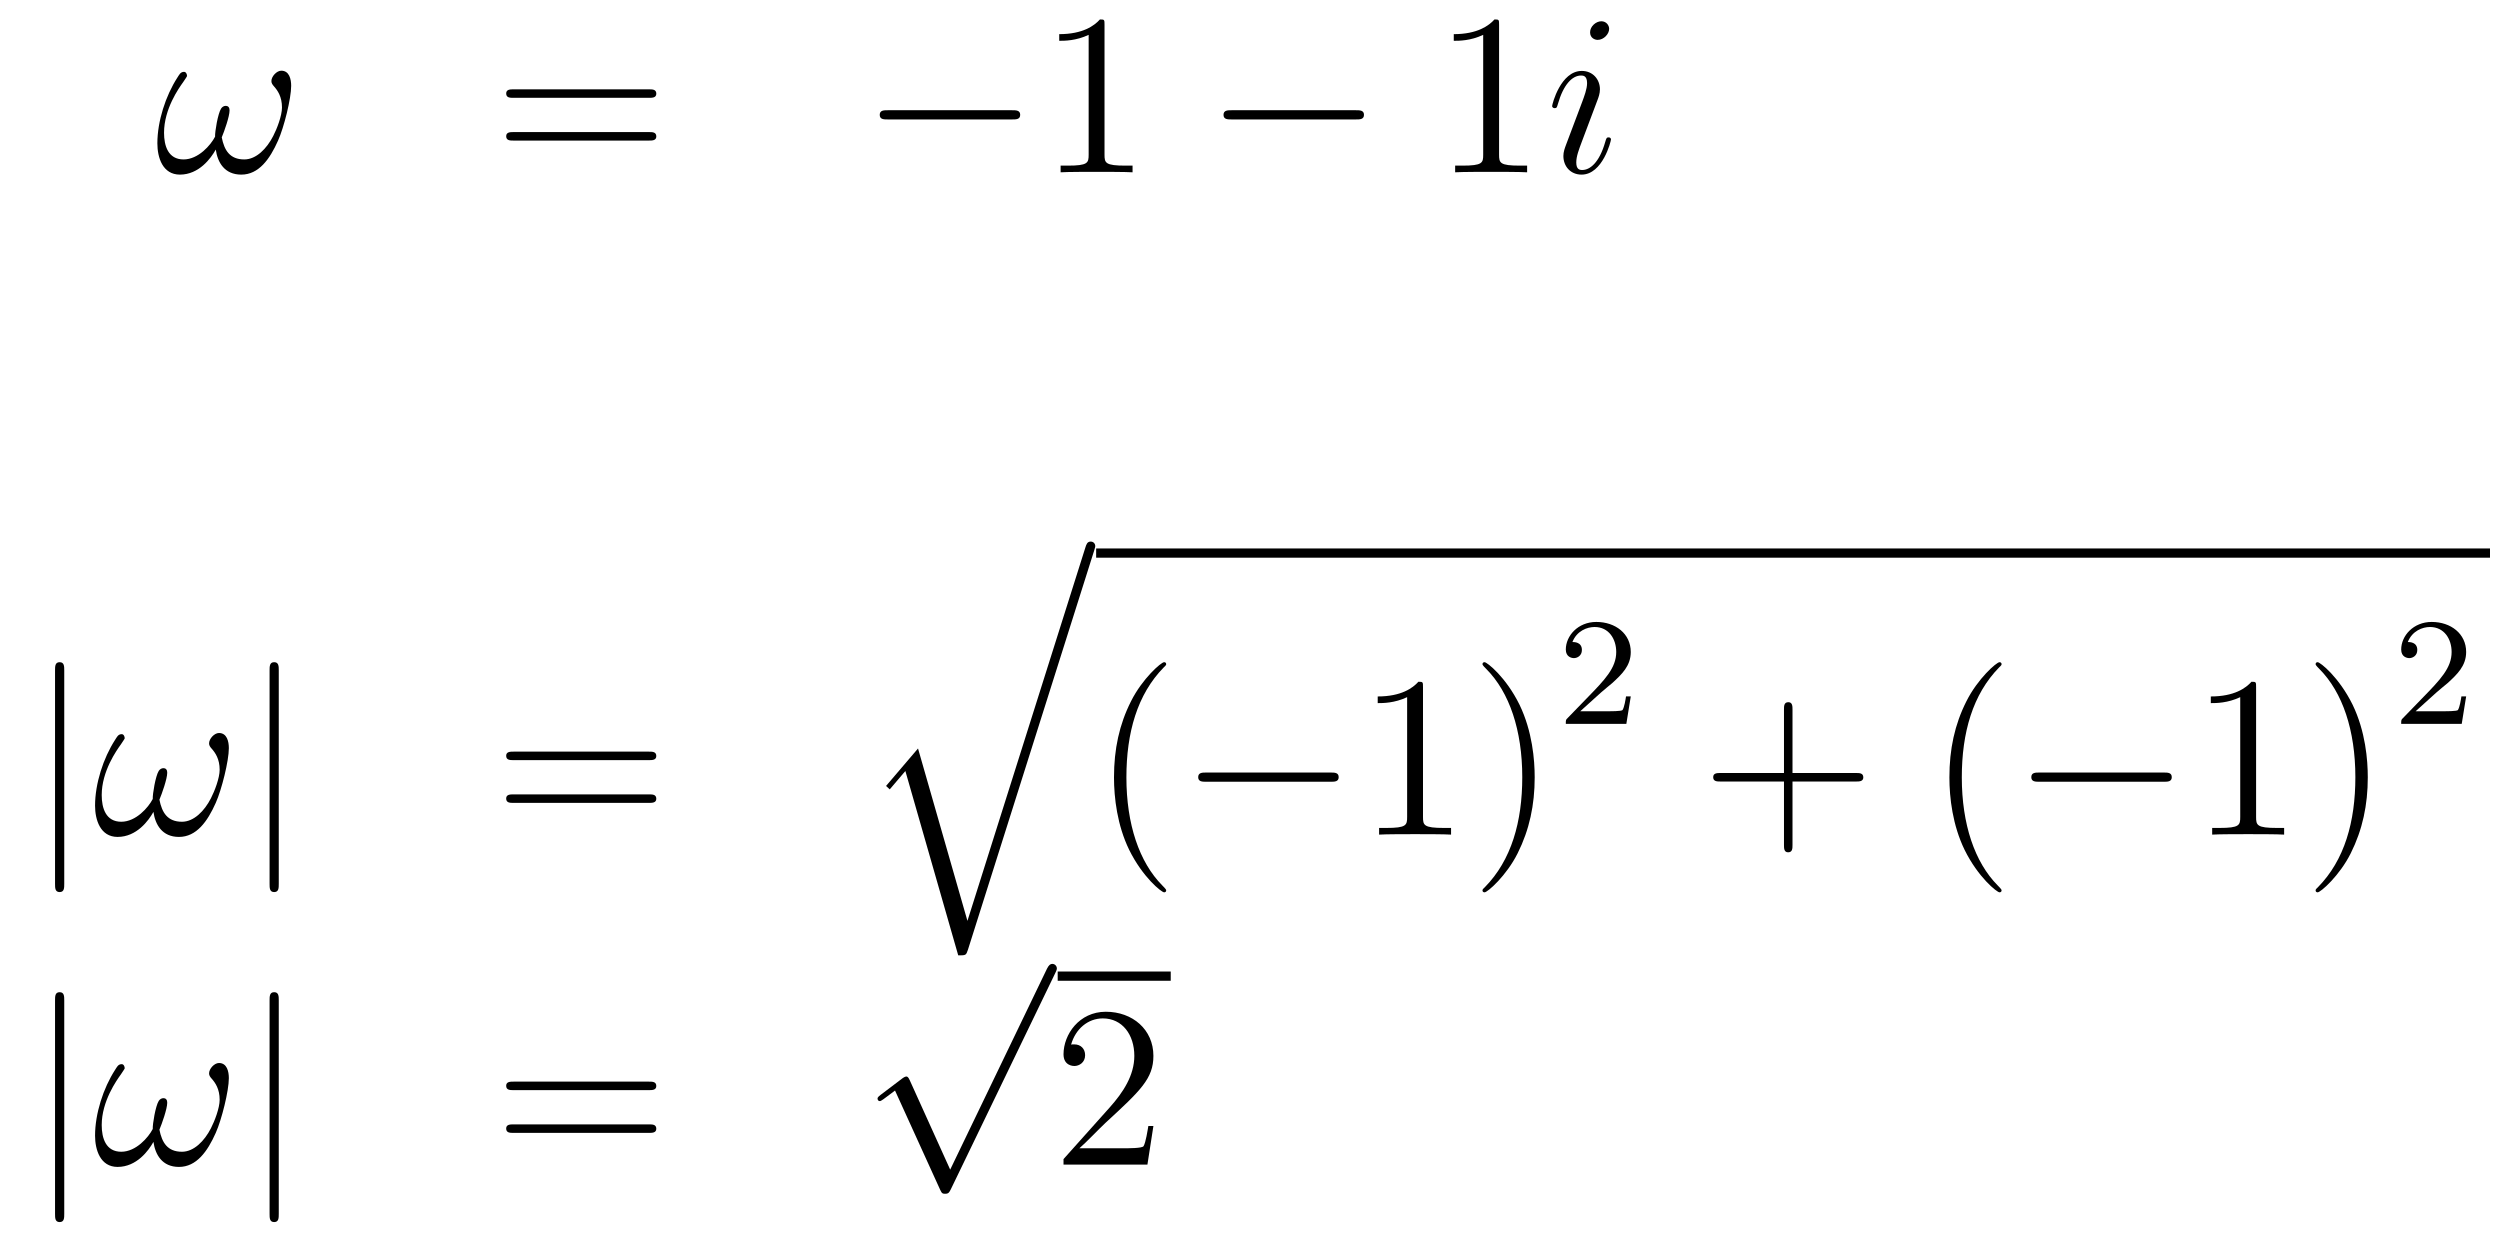 <?xml version='1.0'?>
<!-- This file was generated by dvisvgm 1.14.1 -->
<svg height='65pt' version='1.1' viewBox='0 -65 130 65' width='130pt' xmlns='http://www.w3.org/2000/svg' xmlns:xlink='http://www.w3.org/1999/xlink'>
<g id='page1'>
<g transform='matrix(1 0 0 1 -132 600)'>
<path d='M147.141 -660.535C147.141 -660.881 147.045 -661.324 146.627 -661.324C146.388 -661.324 146.113 -661.025 146.113 -660.786C146.113 -660.678 146.161 -660.607 146.256 -660.499C146.435 -660.296 146.663 -659.973 146.663 -659.411C146.663 -658.981 146.4 -658.299 146.208 -657.929C145.873 -657.271 145.324 -656.709 144.702 -656.709C143.949 -656.709 143.662 -657.187 143.531 -657.857C143.662 -658.168 143.937 -658.945 143.937 -659.256C143.937 -659.387 143.889 -659.495 143.734 -659.495C143.65 -659.495 143.554 -659.447 143.495 -659.351C143.328 -659.088 143.172 -658.144 143.184 -657.893C142.957 -657.451 142.311 -656.709 141.546 -656.709C140.745 -656.709 140.53 -657.415 140.53 -658.096C140.53 -659.339 141.307 -660.427 141.522 -660.726C141.642 -660.905 141.726 -661.025 141.726 -661.049C141.726 -661.132 141.678 -661.264 141.57 -661.264C141.379 -661.264 141.319 -661.108 141.223 -660.965C140.614 -660.021 140.183 -658.694 140.183 -657.546C140.183 -656.805 140.458 -655.92 141.355 -655.92C142.347 -655.92 142.969 -656.769 143.22 -657.223C143.315 -656.554 143.674 -655.92 144.547 -655.92C145.455 -655.92 146.029 -656.721 146.459 -657.69C146.77 -658.383 147.141 -659.877 147.141 -660.535Z' fill-rule='evenodd'/>
<path d='M165.745 -659.913C165.913 -659.913 166.128 -659.913 166.128 -660.128C166.128 -660.355 165.925 -660.355 165.745 -660.355H158.705C158.537 -660.355 158.322 -660.355 158.322 -660.14C158.322 -659.913 158.525 -659.913 158.705 -659.913H165.745ZM165.745 -657.69C165.913 -657.69 166.128 -657.69 166.128 -657.905C166.128 -658.132 165.925 -658.132 165.745 -658.132H158.705C158.537 -658.132 158.322 -658.132 158.322 -657.917C158.322 -657.69 158.525 -657.69 158.705 -657.69H165.745Z' fill-rule='evenodd'/>
<path d='M184.631 -658.789C184.835 -658.789 185.05 -658.789 185.05 -659.028C185.05 -659.268 184.835 -659.268 184.631 -659.268H178.164C177.961 -659.268 177.746 -659.268 177.746 -659.028C177.746 -658.789 177.961 -658.789 178.164 -658.789H184.631Z' fill-rule='evenodd'/>
<path d='M189.435 -663.702C189.435 -663.978 189.435 -663.989 189.196 -663.989C188.909 -663.667 188.311 -663.224 187.08 -663.224V-662.878C187.355 -662.878 187.952 -662.878 188.61 -663.188V-656.96C188.61 -656.53 188.574 -656.387 187.522 -656.387H187.152V-656.04C187.474 -656.064 188.634 -656.064 189.028 -656.064C189.423 -656.064 190.57 -656.064 190.893 -656.04V-656.387H190.523C189.471 -656.387 189.435 -656.53 189.435 -656.96V-663.702Z' fill-rule='evenodd'/>
<path d='M202.508 -658.789C202.711 -658.789 202.927 -658.789 202.927 -659.028C202.927 -659.268 202.711 -659.268 202.508 -659.268H196.042C195.839 -659.268 195.623 -659.268 195.623 -659.028C195.623 -658.789 195.839 -658.789 196.042 -658.789H202.508Z' fill-rule='evenodd'/>
<path d='M209.952 -663.702C209.952 -663.978 209.952 -663.989 209.713 -663.989C209.426 -663.667 208.828 -663.224 207.596 -663.224V-662.878C207.872 -662.878 208.469 -662.878 209.126 -663.188V-656.96C209.126 -656.53 209.092 -656.387 208.039 -656.387H207.668V-656.04C207.991 -656.064 209.15 -656.064 209.545 -656.064S211.087 -656.064 211.41 -656.04V-656.387H211.039C209.988 -656.387 209.952 -656.53 209.952 -656.96V-663.702Z' fill-rule='evenodd'/>
<path d='M215.771 -657.749C215.771 -657.809 215.723 -657.857 215.652 -657.857C215.544 -657.857 215.532 -657.821 215.472 -657.618C215.161 -656.53 214.672 -656.16 214.277 -656.16C214.133 -656.16 213.966 -656.195 213.966 -656.554C213.966 -656.877 214.109 -657.235 214.241 -657.594L215.077 -659.817C215.113 -659.913 215.197 -660.128 215.197 -660.355C215.197 -660.858 214.838 -661.312 214.253 -661.312C213.152 -661.312 212.711 -659.578 212.711 -659.483C212.711 -659.435 212.759 -659.375 212.843 -659.375C212.95 -659.375 212.962 -659.423 213.01 -659.59C213.296 -660.594 213.751 -661.073 214.217 -661.073C214.325 -661.073 214.528 -661.061 214.528 -660.678C214.528 -660.367 214.373 -659.973 214.277 -659.71L213.44 -657.487C213.368 -657.295 213.296 -657.104 213.296 -656.889C213.296 -656.351 213.667 -655.92 214.241 -655.92C215.341 -655.92 215.771 -657.666 215.771 -657.749ZM215.676 -663.499C215.676 -663.679 215.532 -663.894 215.269 -663.894C214.994 -663.894 214.684 -663.631 214.684 -663.32C214.684 -663.021 214.934 -662.926 215.077 -662.926C215.4 -662.926 215.676 -663.236 215.676 -663.499Z' fill-rule='evenodd'/>
<path d='M135.341 -630.135C135.341 -630.35 135.341 -630.566 135.102 -630.566C134.862 -630.566 134.862 -630.35 134.862 -630.135V-619.042C134.862 -618.827 134.862 -618.612 135.102 -618.612C135.341 -618.612 135.341 -618.827 135.341 -619.042V-630.135Z' fill-rule='evenodd'/>
<path d='M143.9 -626.095C143.9 -626.441 143.804 -626.884 143.386 -626.884C143.147 -626.884 142.872 -626.585 142.872 -626.346C142.872 -626.238 142.92 -626.167 143.016 -626.059C143.195 -625.856 143.422 -625.533 143.422 -624.971C143.422 -624.541 143.159 -623.859 142.968 -623.489C142.633 -622.831 142.083 -622.269 141.462 -622.269C140.708 -622.269 140.422 -622.747 140.29 -623.417C140.422 -623.728 140.696 -624.505 140.696 -624.816C140.696 -624.947 140.648 -625.055 140.493 -625.055C140.409 -625.055 140.314 -625.007 140.254 -624.911C140.087 -624.648 139.931 -623.704 139.943 -623.453C139.716 -623.011 139.071 -622.269 138.306 -622.269C137.505 -622.269 137.289 -622.975 137.289 -623.656C137.289 -624.899 138.067 -625.987 138.282 -626.286C138.401 -626.465 138.485 -626.585 138.485 -626.609C138.485 -626.692 138.437 -626.824 138.329 -626.824C138.138 -626.824 138.078 -626.668 137.983 -626.525C137.373 -625.581 136.943 -624.254 136.943 -623.106C136.943 -622.365 137.218 -621.48 138.114 -621.48C139.107 -621.48 139.728 -622.329 139.979 -622.783C140.075 -622.114 140.433 -621.48 141.306 -621.48C142.215 -621.48 142.788 -622.281 143.219 -623.25C143.529 -623.943 143.9 -625.437 143.9 -626.095Z' fill-rule='evenodd'/>
<path d='M146.496 -630.135C146.496 -630.35 146.496 -630.566 146.257 -630.566S146.018 -630.35 146.018 -630.135V-619.042C146.018 -618.827 146.018 -618.612 146.257 -618.612S146.496 -618.827 146.496 -619.042V-630.135Z' fill-rule='evenodd'/>
<path d='M165.744 -625.473C165.911 -625.473 166.127 -625.473 166.127 -625.688C166.127 -625.915 165.924 -625.915 165.744 -625.915H158.703C158.536 -625.915 158.321 -625.915 158.321 -625.7C158.321 -625.473 158.524 -625.473 158.703 -625.473H165.744ZM165.744 -623.25C165.911 -623.25 166.127 -623.25 166.127 -623.465C166.127 -623.692 165.924 -623.692 165.744 -623.692H158.703C158.536 -623.692 158.321 -623.692 158.321 -623.477C158.321 -623.25 158.524 -623.25 158.703 -623.25H165.744Z' fill-rule='evenodd'/>
<path d='M182.307 -617.114L179.737 -626.079L178.075 -624.131L178.266 -623.952L179.079 -624.908L181.828 -615.321C182.223 -615.321 182.235 -615.321 182.331 -615.608L188.893 -636.36C188.953 -636.539 188.953 -636.587 188.953 -636.599C188.953 -636.731 188.858 -636.838 188.714 -636.838C188.535 -636.838 188.487 -636.683 188.439 -636.528L182.307 -617.114Z' fill-rule='evenodd'/>
<path d='M189 -636H261.48V-636.48H189'/>
<path d='M192.641 -618.695C192.641 -618.731 192.641 -618.755 192.438 -618.958C191.243 -620.166 190.573 -622.138 190.573 -624.577C190.573 -626.896 191.135 -628.892 192.522 -630.303C192.641 -630.41 192.641 -630.434 192.641 -630.47C192.641 -630.542 192.582 -630.566 192.534 -630.566C192.378 -630.566 191.398 -629.705 190.812 -628.533C190.203 -627.326 189.928 -626.047 189.928 -624.577C189.928 -623.512 190.095 -622.09 190.716 -620.811C191.422 -619.377 192.402 -618.599 192.534 -618.599C192.582 -618.599 192.641 -618.623 192.641 -618.695Z' fill-rule='evenodd'/>
<path d='M201.192 -624.349C201.396 -624.349 201.611 -624.349 201.611 -624.588C201.611 -624.828 201.396 -624.828 201.192 -624.828H194.725C194.522 -624.828 194.306 -624.828 194.306 -624.588C194.306 -624.349 194.522 -624.349 194.725 -624.349H201.192Z' fill-rule='evenodd'/>
<path d='M205.996 -629.262C205.996 -629.538 205.996 -629.549 205.757 -629.549C205.47 -629.227 204.872 -628.784 203.641 -628.784V-628.438C203.916 -628.438 204.514 -628.438 205.171 -628.748V-622.52C205.171 -622.09 205.135 -621.947 204.083 -621.947H203.713V-621.6C204.035 -621.624 205.195 -621.624 205.589 -621.624C205.984 -621.624 207.132 -621.624 207.455 -621.6V-621.947H207.084C206.032 -621.947 205.996 -622.09 205.996 -622.52V-629.262ZM211.804 -624.577C211.804 -625.485 211.685 -626.967 211.015 -628.354C210.31 -629.788 209.329 -630.566 209.198 -630.566C209.15 -630.566 209.09 -630.542 209.09 -630.47C209.09 -630.434 209.09 -630.41 209.293 -630.207C210.49 -629 211.158 -627.027 211.158 -624.588C211.158 -622.269 210.596 -620.273 209.209 -618.862C209.09 -618.755 209.09 -618.731 209.09 -618.695C209.09 -618.623 209.15 -618.599 209.198 -618.599C209.353 -618.599 210.334 -619.46 210.919 -620.632C211.529 -621.851 211.804 -623.142 211.804 -624.577Z' fill-rule='evenodd'/>
<path d='M215.248 -628.986C215.375 -629.105 215.71 -629.368 215.837 -629.48C216.331 -629.934 216.8 -630.372 216.8 -631.097C216.8 -632.045 216.004 -632.659 215.008 -632.659C214.052 -632.659 213.422 -631.934 213.422 -631.225C213.422 -630.834 213.733 -630.778 213.845 -630.778C214.012 -630.778 214.259 -630.898 214.259 -631.201C214.259 -631.615 213.86 -631.615 213.766 -631.615C213.996 -632.197 214.53 -632.396 214.92 -632.396C215.662 -632.396 216.044 -631.767 216.044 -631.097C216.044 -630.268 215.462 -629.663 214.522 -628.699L213.518 -627.663C213.422 -627.575 213.422 -627.559 213.422 -627.36H216.57L216.8 -628.786H216.553C216.53 -628.627 216.467 -628.228 216.371 -628.077C216.323 -628.013 215.717 -628.013 215.59 -628.013H214.171L215.248 -628.986Z' fill-rule='evenodd'/>
<path d='M225.21 -624.361H228.509C228.677 -624.361 228.892 -624.361 228.892 -624.577C228.892 -624.804 228.689 -624.804 228.509 -624.804H225.21V-628.103C225.21 -628.27 225.21 -628.486 224.994 -628.486C224.767 -628.486 224.767 -628.282 224.767 -628.103V-624.804H221.468C221.3 -624.804 221.086 -624.804 221.086 -624.588C221.086 -624.361 221.288 -624.361 221.468 -624.361H224.767V-621.062C224.767 -620.895 224.767 -620.68 224.982 -620.68C225.21 -620.68 225.21 -620.883 225.21 -621.062V-624.361Z' fill-rule='evenodd'/>
<path d='M236.082 -618.695C236.082 -618.731 236.082 -618.755 235.879 -618.958C234.684 -620.166 234.014 -622.138 234.014 -624.577C234.014 -626.896 234.576 -628.892 235.963 -630.303C236.082 -630.41 236.082 -630.434 236.082 -630.47C236.082 -630.542 236.022 -630.566 235.975 -630.566C235.819 -630.566 234.839 -629.705 234.253 -628.533C233.644 -627.326 233.369 -626.047 233.369 -624.577C233.369 -623.512 233.536 -622.09 234.157 -620.811C234.863 -619.377 235.843 -618.599 235.975 -618.599C236.022 -618.599 236.082 -618.623 236.082 -618.695Z' fill-rule='evenodd'/>
<path d='M244.513 -624.349C244.717 -624.349 244.932 -624.349 244.932 -624.588C244.932 -624.828 244.717 -624.828 244.513 -624.828H238.046C237.844 -624.828 237.628 -624.828 237.628 -624.588C237.628 -624.349 237.844 -624.349 238.046 -624.349H244.513Z' fill-rule='evenodd'/>
<path d='M249.317 -629.262C249.317 -629.538 249.317 -629.549 249.078 -629.549C248.791 -629.227 248.194 -628.784 246.962 -628.784V-628.438C247.237 -628.438 247.835 -628.438 248.492 -628.748V-622.52C248.492 -622.09 248.456 -621.947 247.404 -621.947H247.033V-621.6C247.356 -621.624 248.516 -621.624 248.91 -621.624C249.305 -621.624 250.452 -621.624 250.775 -621.6V-621.947H250.405C249.353 -621.947 249.317 -622.09 249.317 -622.52V-629.262ZM255.125 -624.577C255.125 -625.485 255.006 -626.967 254.336 -628.354C253.631 -629.788 252.65 -630.566 252.518 -630.566C252.472 -630.566 252.412 -630.542 252.412 -630.47C252.412 -630.434 252.412 -630.41 252.614 -630.207C253.811 -629 254.479 -627.027 254.479 -624.588C254.479 -622.269 253.918 -620.273 252.53 -618.862C252.412 -618.755 252.412 -618.731 252.412 -618.695C252.412 -618.623 252.472 -618.599 252.518 -618.599C252.674 -618.599 253.655 -619.46 254.24 -620.632C254.85 -621.851 255.125 -623.142 255.125 -624.577Z' fill-rule='evenodd'/>
<path d='M258.688 -628.986C258.815 -629.105 259.15 -629.368 259.277 -629.48C259.771 -629.934 260.24 -630.372 260.24 -631.097C260.24 -632.045 259.444 -632.659 258.448 -632.659C257.492 -632.659 256.862 -631.934 256.862 -631.225C256.862 -630.834 257.173 -630.778 257.285 -630.778C257.452 -630.778 257.699 -630.898 257.699 -631.201C257.699 -631.615 257.3 -631.615 257.206 -631.615C257.436 -632.197 257.97 -632.396 258.36 -632.396C259.102 -632.396 259.484 -631.767 259.484 -631.097C259.484 -630.268 258.902 -629.663 257.962 -628.699L256.958 -627.663C256.862 -627.575 256.862 -627.559 256.862 -627.36H260.01L260.24 -628.786H259.993C259.97 -628.627 259.907 -628.228 259.811 -628.077C259.763 -628.013 259.157 -628.013 259.03 -628.013H257.611L258.688 -628.986Z' fill-rule='evenodd'/>
<path d='M135.341 -612.975C135.341 -613.19 135.341 -613.406 135.102 -613.406C134.862 -613.406 134.862 -613.19 134.862 -612.975V-601.882C134.862 -601.667 134.862 -601.452 135.102 -601.452C135.341 -601.452 135.341 -601.667 135.341 -601.882V-612.975Z' fill-rule='evenodd'/>
<path d='M143.9 -608.935C143.9 -609.281 143.804 -609.724 143.386 -609.724C143.147 -609.724 142.872 -609.425 142.872 -609.186C142.872 -609.078 142.92 -609.007 143.016 -608.899C143.195 -608.696 143.422 -608.373 143.422 -607.811C143.422 -607.381 143.159 -606.699 142.968 -606.329C142.633 -605.671 142.083 -605.109 141.462 -605.109C140.708 -605.109 140.422 -605.587 140.29 -606.257C140.422 -606.568 140.696 -607.345 140.696 -607.656C140.696 -607.787 140.648 -607.895 140.493 -607.895C140.409 -607.895 140.314 -607.847 140.254 -607.751C140.087 -607.488 139.931 -606.544 139.943 -606.293C139.716 -605.851 139.071 -605.109 138.306 -605.109C137.505 -605.109 137.289 -605.815 137.289 -606.496C137.289 -607.739 138.067 -608.827 138.282 -609.126C138.401 -609.305 138.485 -609.425 138.485 -609.449C138.485 -609.532 138.437 -609.664 138.329 -609.664C138.138 -609.664 138.078 -609.508 137.983 -609.365C137.373 -608.421 136.943 -607.094 136.943 -605.946C136.943 -605.205 137.218 -604.32 138.114 -604.32C139.107 -604.32 139.728 -605.169 139.979 -605.623C140.075 -604.954 140.433 -604.32 141.306 -604.32C142.215 -604.32 142.788 -605.121 143.219 -606.09C143.529 -606.783 143.9 -608.277 143.9 -608.935Z' fill-rule='evenodd'/>
<path d='M146.496 -612.975C146.496 -613.19 146.496 -613.406 146.257 -613.406S146.018 -613.19 146.018 -612.975V-601.882C146.018 -601.667 146.018 -601.452 146.257 -601.452S146.496 -601.667 146.496 -601.882V-612.975Z' fill-rule='evenodd'/>
<path d='M165.744 -608.313C165.911 -608.313 166.127 -608.313 166.127 -608.528C166.127 -608.755 165.924 -608.755 165.744 -608.755H158.703C158.536 -608.755 158.321 -608.755 158.321 -608.54C158.321 -608.313 158.524 -608.313 158.703 -608.313H165.744ZM165.744 -606.09C165.911 -606.09 166.127 -606.09 166.127 -606.305C166.127 -606.532 165.924 -606.532 165.744 -606.532H158.703C158.536 -606.532 158.321 -606.532 158.321 -606.317C158.321 -606.09 158.524 -606.09 158.703 -606.09H165.744Z' fill-rule='evenodd'/>
<path d='M181.41 -604.179L179.306 -608.829C179.223 -609.021 179.163 -609.021 179.127 -609.021C179.115 -609.021 179.055 -609.021 178.924 -608.925L177.788 -608.064C177.633 -607.945 177.633 -607.909 177.633 -607.873C177.633 -607.813 177.668 -607.742 177.752 -607.742C177.824 -607.742 178.027 -607.909 178.159 -608.005C178.23 -608.064 178.41 -608.196 178.541 -608.292L180.896 -603.115C180.98 -602.924 181.04 -602.924 181.147 -602.924C181.327 -602.924 181.362 -602.996 181.446 -603.163L186.873 -614.4C186.957 -614.568 186.957 -614.615 186.957 -614.639C186.957 -614.759 186.861 -614.878 186.718 -614.878C186.622 -614.878 186.538 -614.818 186.443 -614.627L181.41 -604.179Z' fill-rule='evenodd'/>
<path d='M187 -614H192.878V-614.481H187'/>
<path d='M191.977 -606.448H191.714C191.678 -606.245 191.582 -605.587 191.463 -605.396C191.379 -605.289 190.698 -605.289 190.339 -605.289H188.128C188.451 -605.564 189.18 -606.329 189.49 -606.616C191.307 -608.289 191.977 -608.911 191.977 -610.094C191.977 -611.469 190.889 -612.389 189.502 -612.389C188.116 -612.389 187.303 -611.206 187.303 -610.178C187.303 -609.568 187.829 -609.568 187.865 -609.568C188.116 -609.568 188.426 -609.747 188.426 -610.13C188.426 -610.465 188.199 -610.692 187.865 -610.692C187.757 -610.692 187.733 -610.692 187.697 -610.68C187.925 -611.493 188.57 -612.043 189.347 -612.043C190.363 -612.043 190.985 -611.194 190.985 -610.094C190.985 -609.078 190.399 -608.193 189.718 -607.428L187.303 -604.727V-604.44H191.666L191.977 -606.448Z' fill-rule='evenodd'/>
</g>
</g>
</svg>
